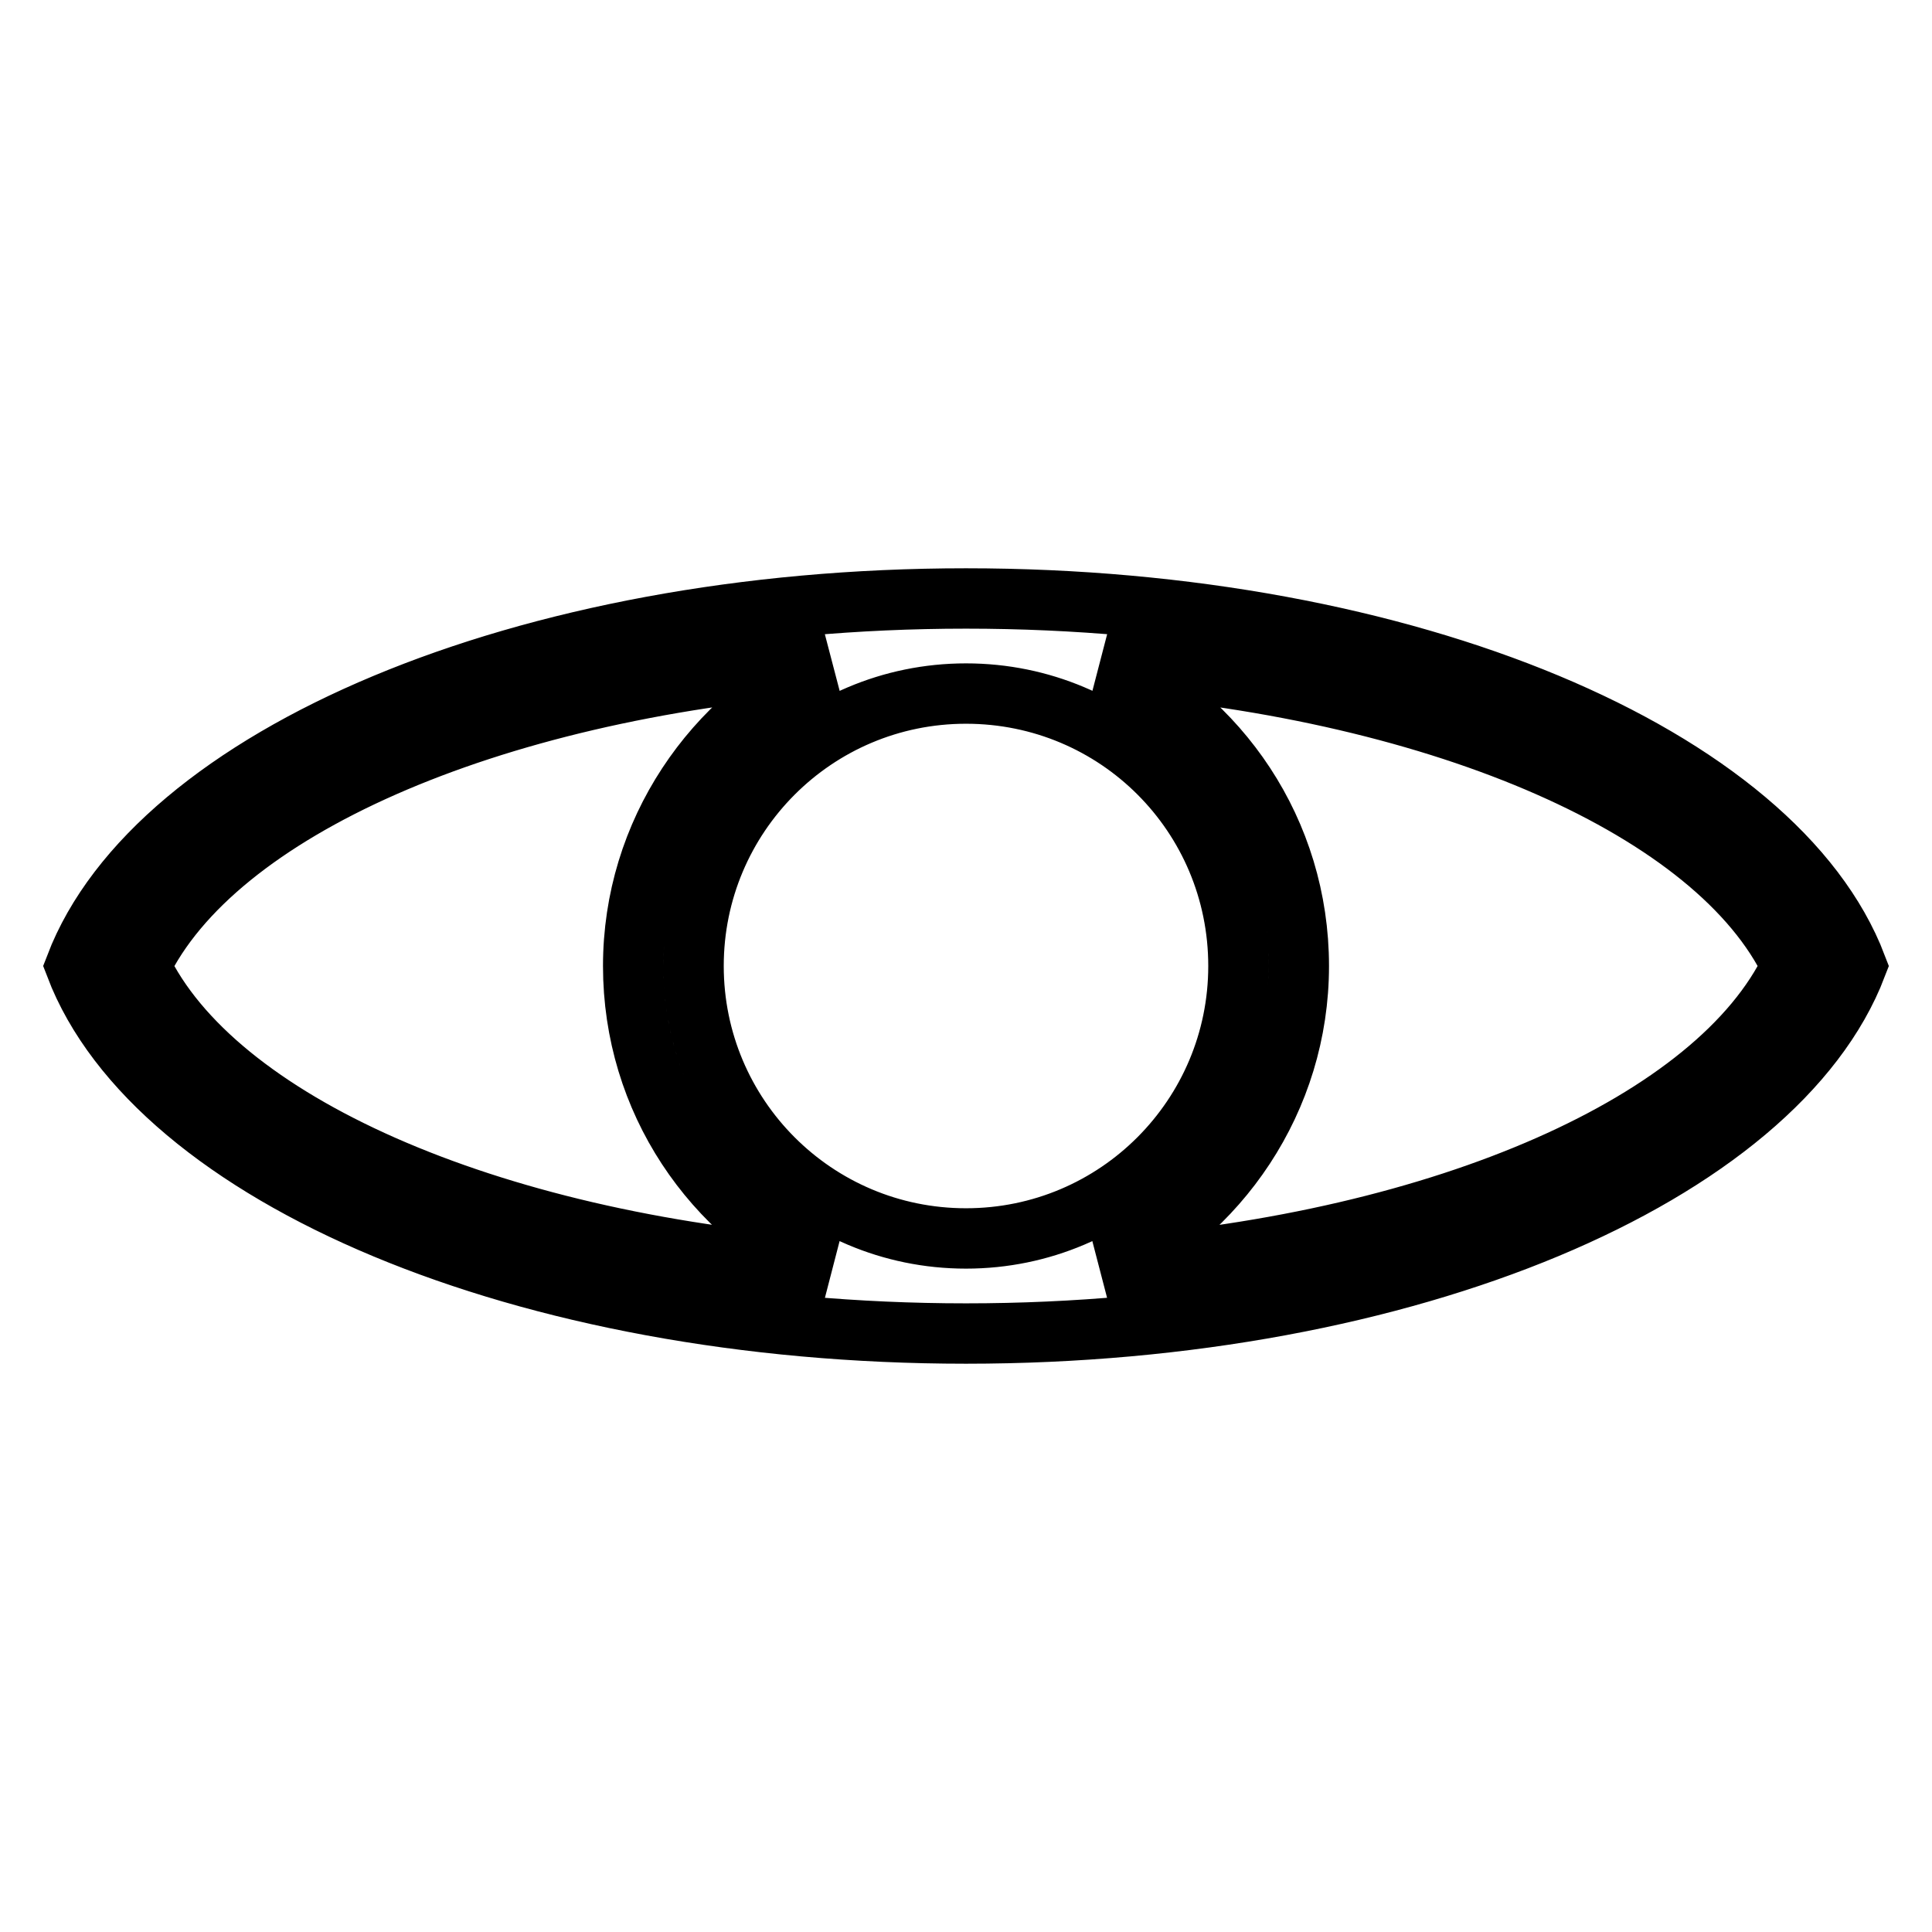 <?xml version="1.0" encoding="utf-8"?>
<!-- Svg Vector Icons : http://www.onlinewebfonts.com/icon -->
<!DOCTYPE svg PUBLIC "-//W3C//DTD SVG 1.1//EN" "http://www.w3.org/Graphics/SVG/1.1/DTD/svg11.dtd">
<svg version="1.1" xmlns="http://www.w3.org/2000/svg" xmlns:xlink="http://www.w3.org/1999/xlink" x="0px" y="0px" viewBox="0 0 256 256" enable-background="new 0 0 256 256" xml:space="preserve">
<g> <path stroke-width="8" fill-opacity="0" stroke="#000000"  d="M128,79.3c-58.6,0-107.4,21-118,48.7c10.6,27.8,59.4,48.7,118,48.7c58.6,0,107.4-21,118-48.7 C235.4,100.2,186.6,79.3,128,79.3z M18.6,128c9.9-20.6,45.9-36.5,91-40c-15.1,7-25.7,22.3-25.7,40c0,17.8,10.5,33,25.7,40 C64.4,164.6,28.4,148.6,18.6,128z M91.9,128c0-19.9,16.1-36.1,36.1-36.1s36.1,16.1,36.1,36.1c0,19.9-16.1,36.1-36.1,36.1 S91.9,147.9,91.9,128z M146.4,168c15.1-7,25.7-22.3,25.7-40c0-17.8-10.5-33-25.7-40c45.2,3.5,81.2,19.4,91,40 C227.6,148.6,191.6,164.6,146.4,168z"/></g>
</svg>